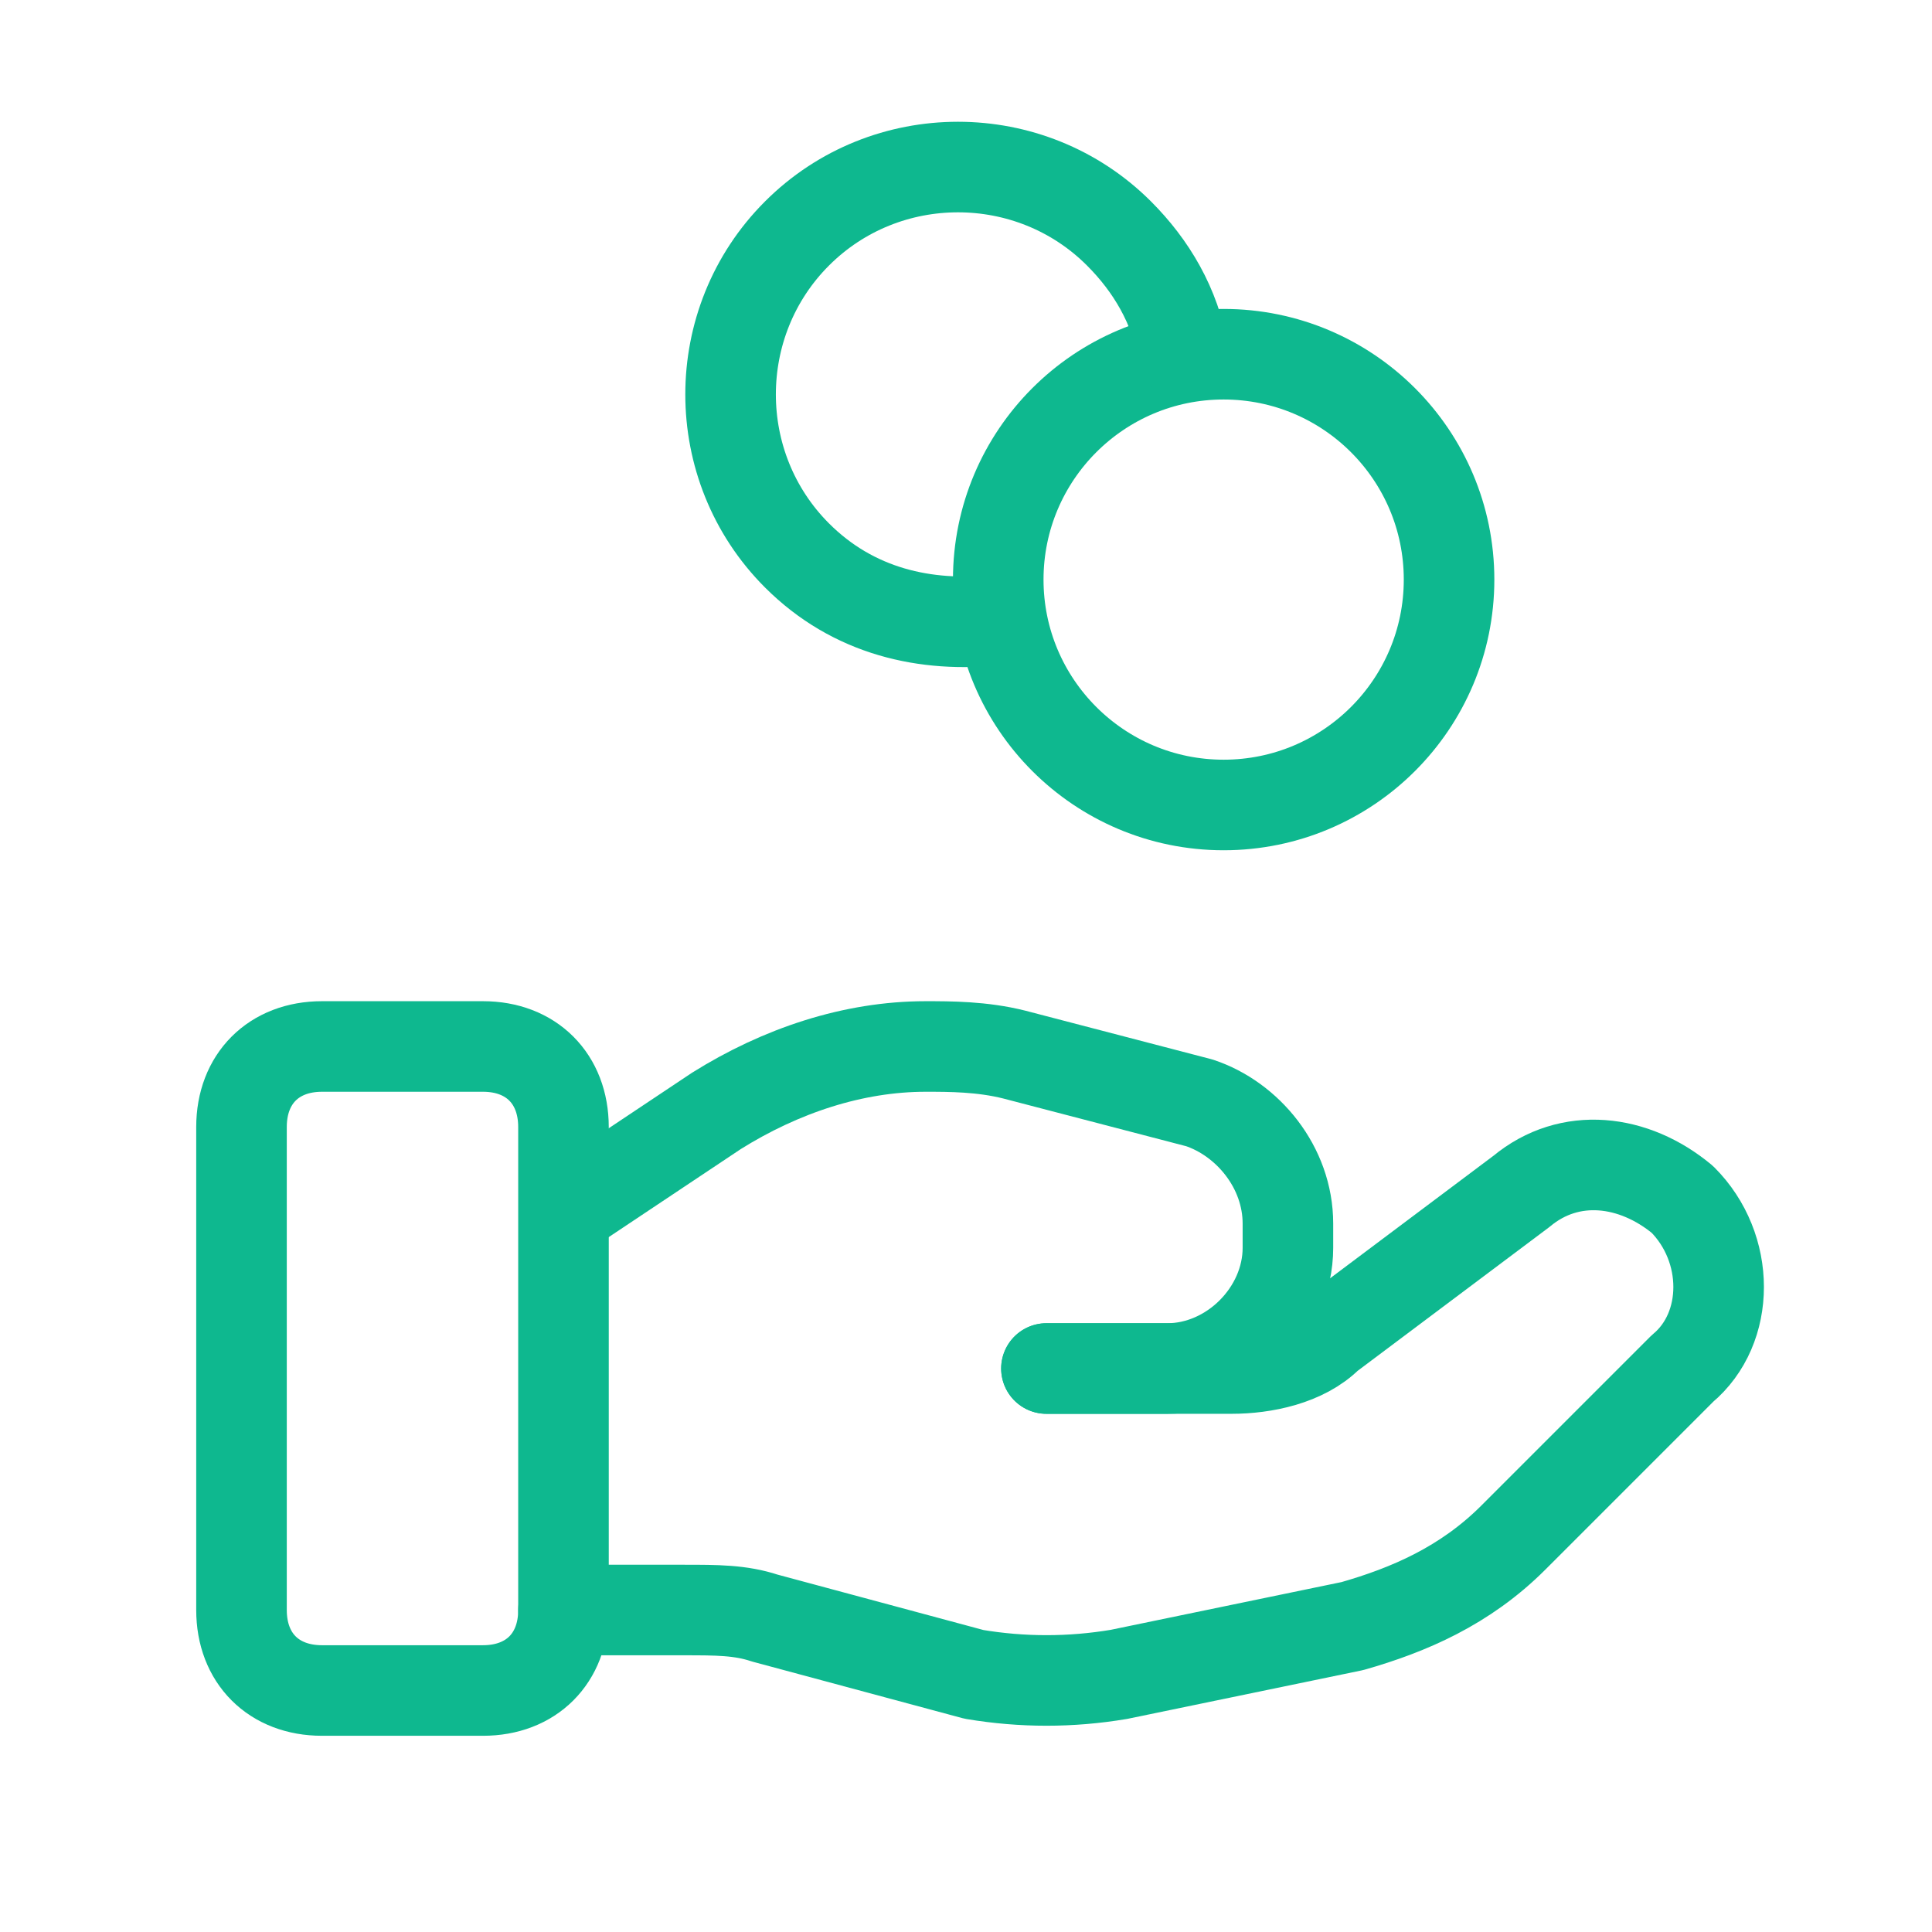 <svg width="32" height="32" viewBox="0 0 32 32" fill="none" xmlns="http://www.w3.org/2000/svg">
<path d="M8 28H5.333C4.533 28 4 27.467 4 26.667V18.667C4 17.867 4.533 17.333 5.333 17.333H8C8.8 17.333 9.333 17.867 9.333 18.667V26.667C9.333 27.467 8.8 28 8 28Z" stroke="#0EB88F" stroke-width="1.5" stroke-linecap="round" stroke-linejoin="round"/>
<path d="M17.333 22.667H20.4C20.933 22.667 21.6 22.533 22 22.133L25.2 19.733C26 19.067 27.066 19.2 27.866 19.867C28.666 20.667 28.666 22 27.866 22.667L25.066 25.467C24.266 26.267 23.333 26.667 22.4 26.933L18.533 27.733C17.733 27.867 16.933 27.867 16.133 27.733L12.666 26.8C12.266 26.667 11.866 26.667 11.333 26.667H9.333" stroke="#0EB88F" stroke-width="1.5" stroke-linecap="round" stroke-linejoin="round"/>
<path d="M17.332 22.667H19.332C20.399 22.667 21.332 21.733 21.332 20.667V20.267C21.332 19.333 20.666 18.533 19.866 18.267L16.799 17.467C16.266 17.333 15.732 17.333 15.332 17.333C14.132 17.333 12.932 17.733 11.866 18.4L9.466 20" stroke="#0EB88F" stroke-width="1.5" stroke-linecap="round" stroke-linejoin="round"/>
<path d="M20.267 13.333C22.329 13.333 24.001 11.662 24.001 9.6C24.001 7.538 22.329 5.867 20.267 5.867C18.206 5.867 16.534 7.538 16.534 9.6C16.534 11.662 18.206 13.333 20.267 13.333Z" stroke="#0EB88F" stroke-width="1.5" stroke-linecap="round" stroke-linejoin="round"/>
<path d="M19.601 5.867C19.467 5.067 19.067 4.4 18.534 3.867C17.067 2.4 14.667 2.4 13.201 3.867C11.734 5.333 11.734 7.733 13.201 9.2C14.134 10.133 15.334 10.4 16.534 10.267" stroke="#0EB88F" stroke-width="1.5" stroke-linecap="round" stroke-linejoin="round"/>
</svg>

